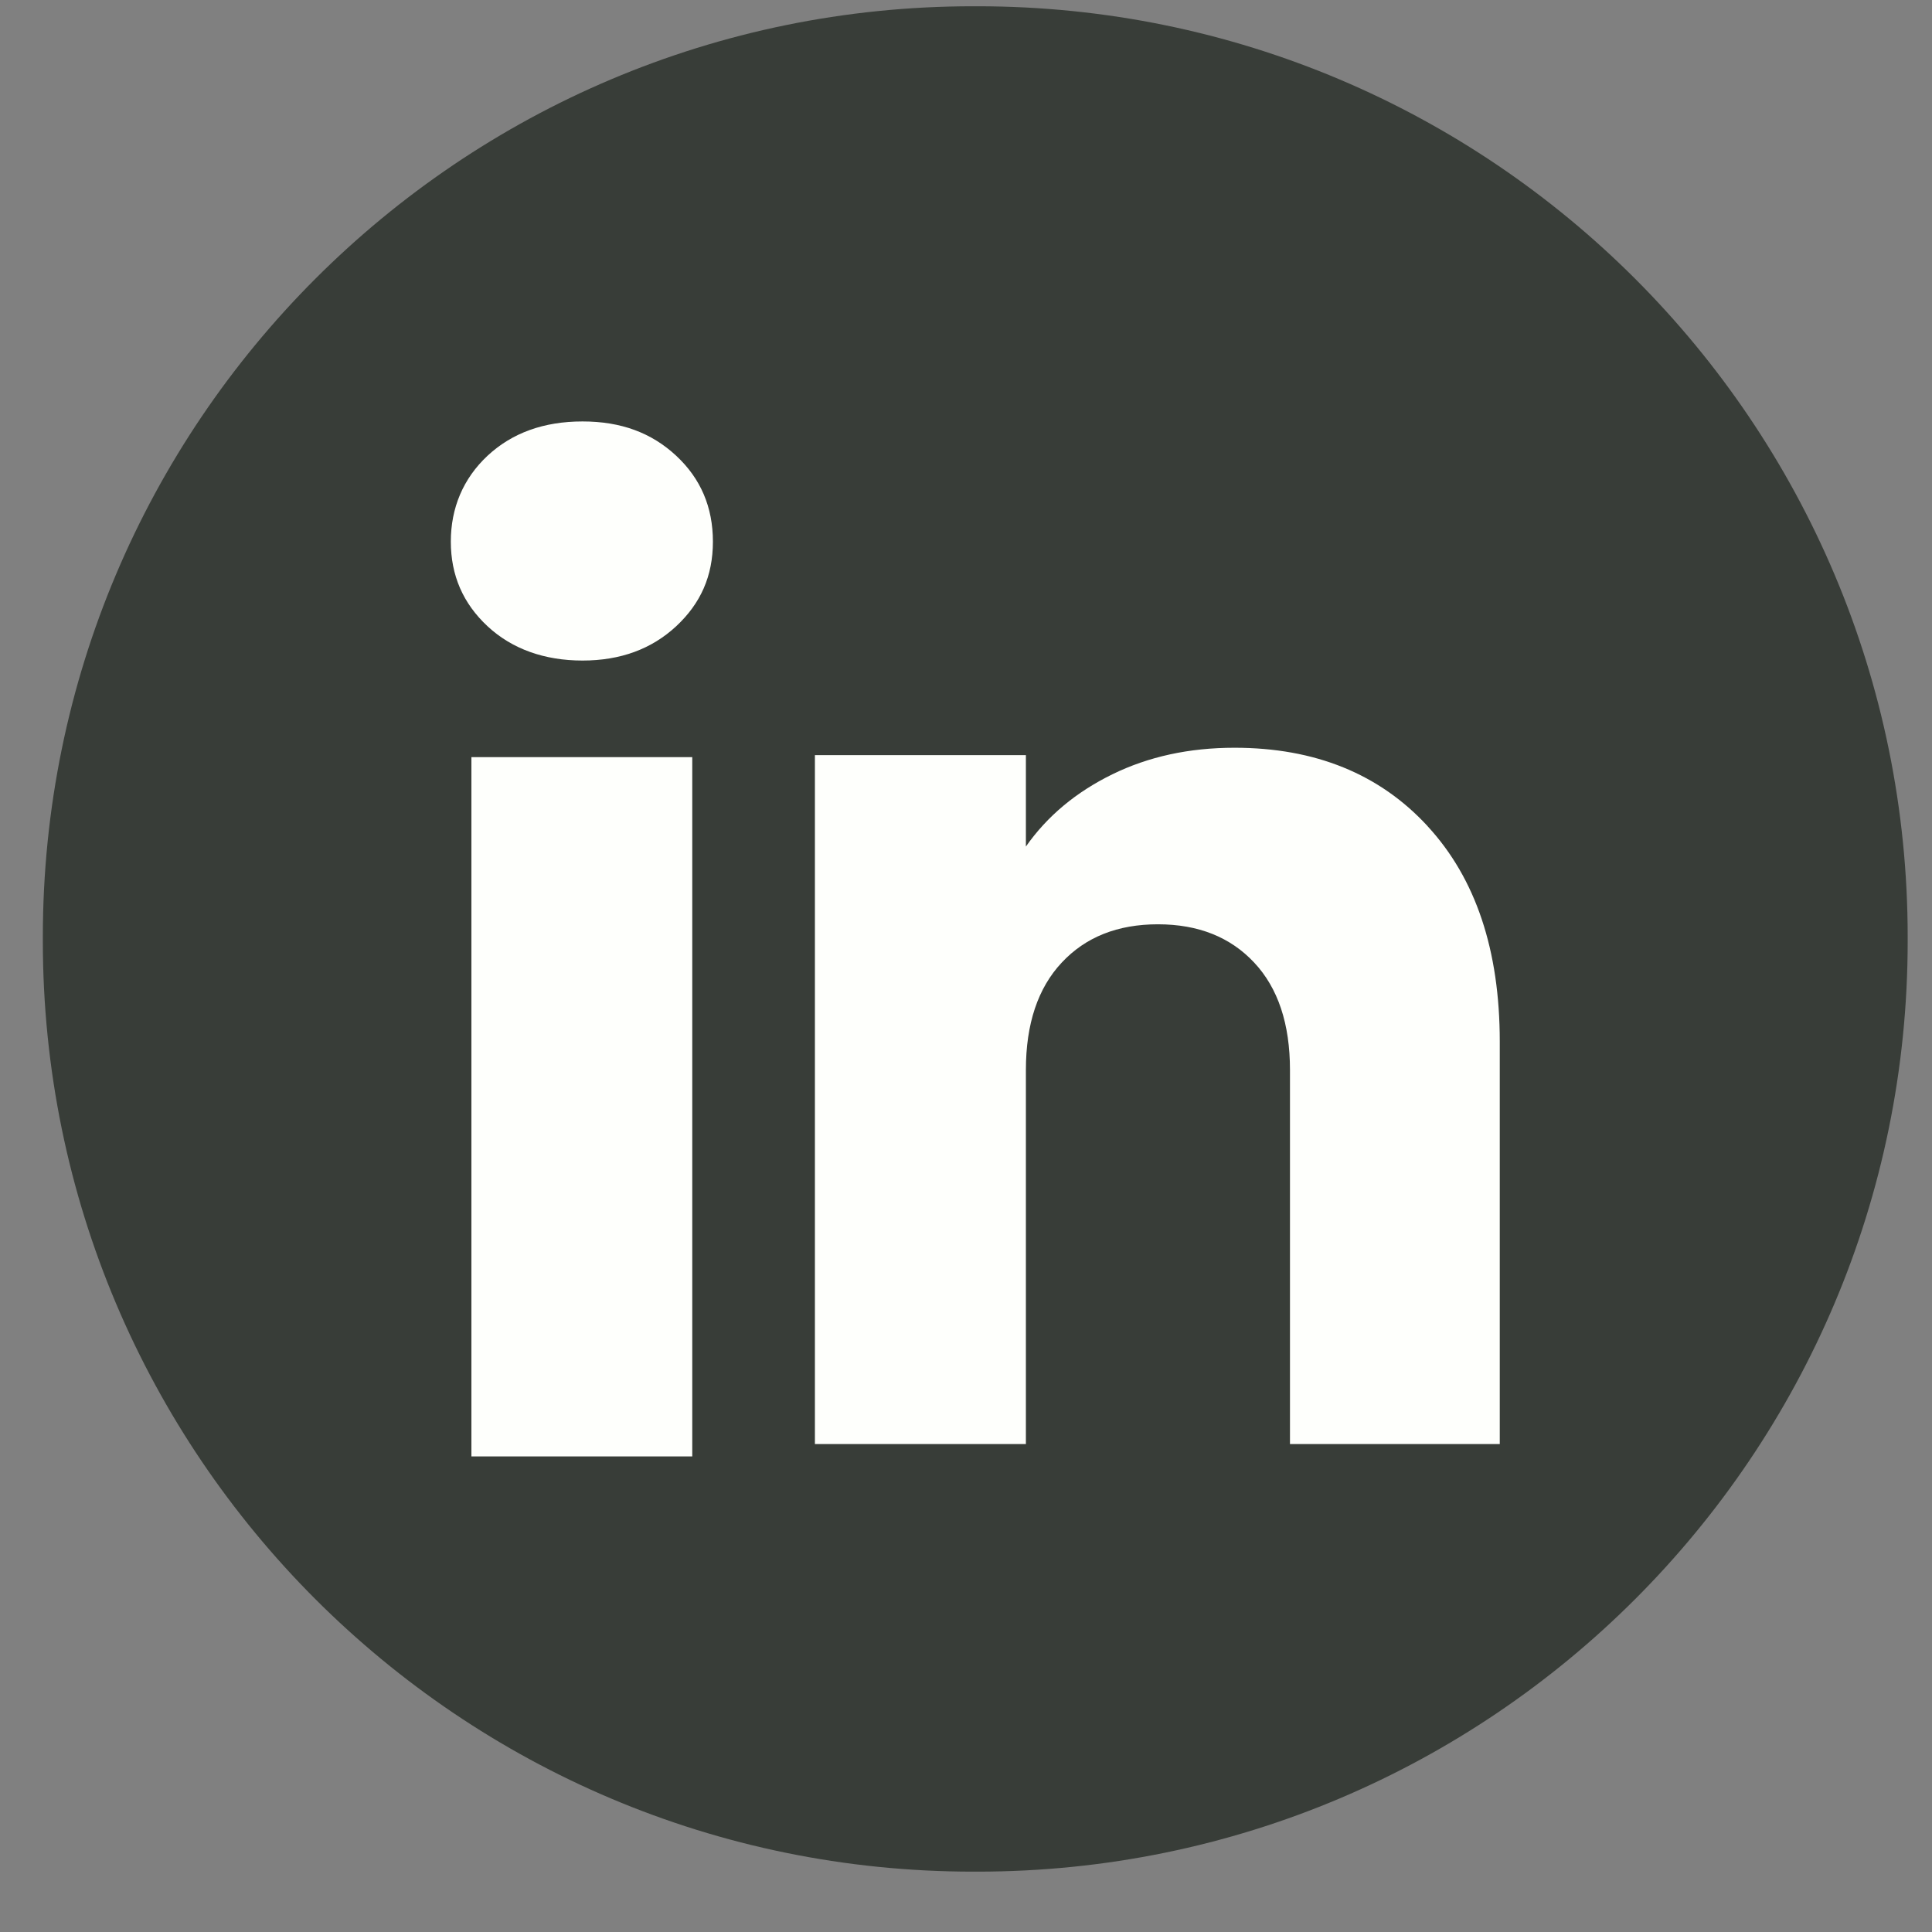 <svg width="29" height="29" viewBox="0 0 29 29" fill="none" xmlns="http://www.w3.org/2000/svg">
<rect x="0" y="0" width="29" height="29" fill="#808080" stroke="none"/>
<path d="M14.671 0.094H14.607C6.895 0.094 0.643 6.348 0.643 14.062V14.126C0.643 21.84 6.895 28.094 14.607 28.094H14.671C22.383 28.094 28.635 21.84 28.635 14.126V14.062C28.635 6.348 22.383 0.094 14.671 0.094Z" fill="#383D38"/>
<path d="M7.319 9.401C6.95 9.058 6.767 8.635 6.767 8.13C6.767 7.626 6.951 7.184 7.319 6.84C7.687 6.498 8.162 6.326 8.744 6.326C9.325 6.326 9.781 6.498 10.149 6.84C10.518 7.183 10.701 7.613 10.701 8.13C10.701 8.647 10.517 9.058 10.149 9.401C9.78 9.743 9.312 9.915 8.744 9.915C8.175 9.915 7.687 9.743 7.319 9.401ZM10.391 11.365V21.861H7.076V11.365H10.391Z" fill="#FEFFFC"/>
<path d="M21.429 12.402C22.152 13.186 22.512 14.263 22.512 15.635V21.676H19.363V16.061C19.363 15.369 19.184 14.831 18.826 14.449C18.468 14.066 17.986 13.874 17.381 13.874C16.777 13.874 16.295 14.065 15.937 14.449C15.579 14.831 15.399 15.369 15.399 16.061V21.676H12.232V11.335H15.399V12.707C15.72 12.249 16.153 11.889 16.696 11.623C17.239 11.357 17.85 11.224 18.53 11.224C19.74 11.224 20.707 11.617 21.429 12.401V12.402Z" fill="#FEFFFC"/>
</svg>
